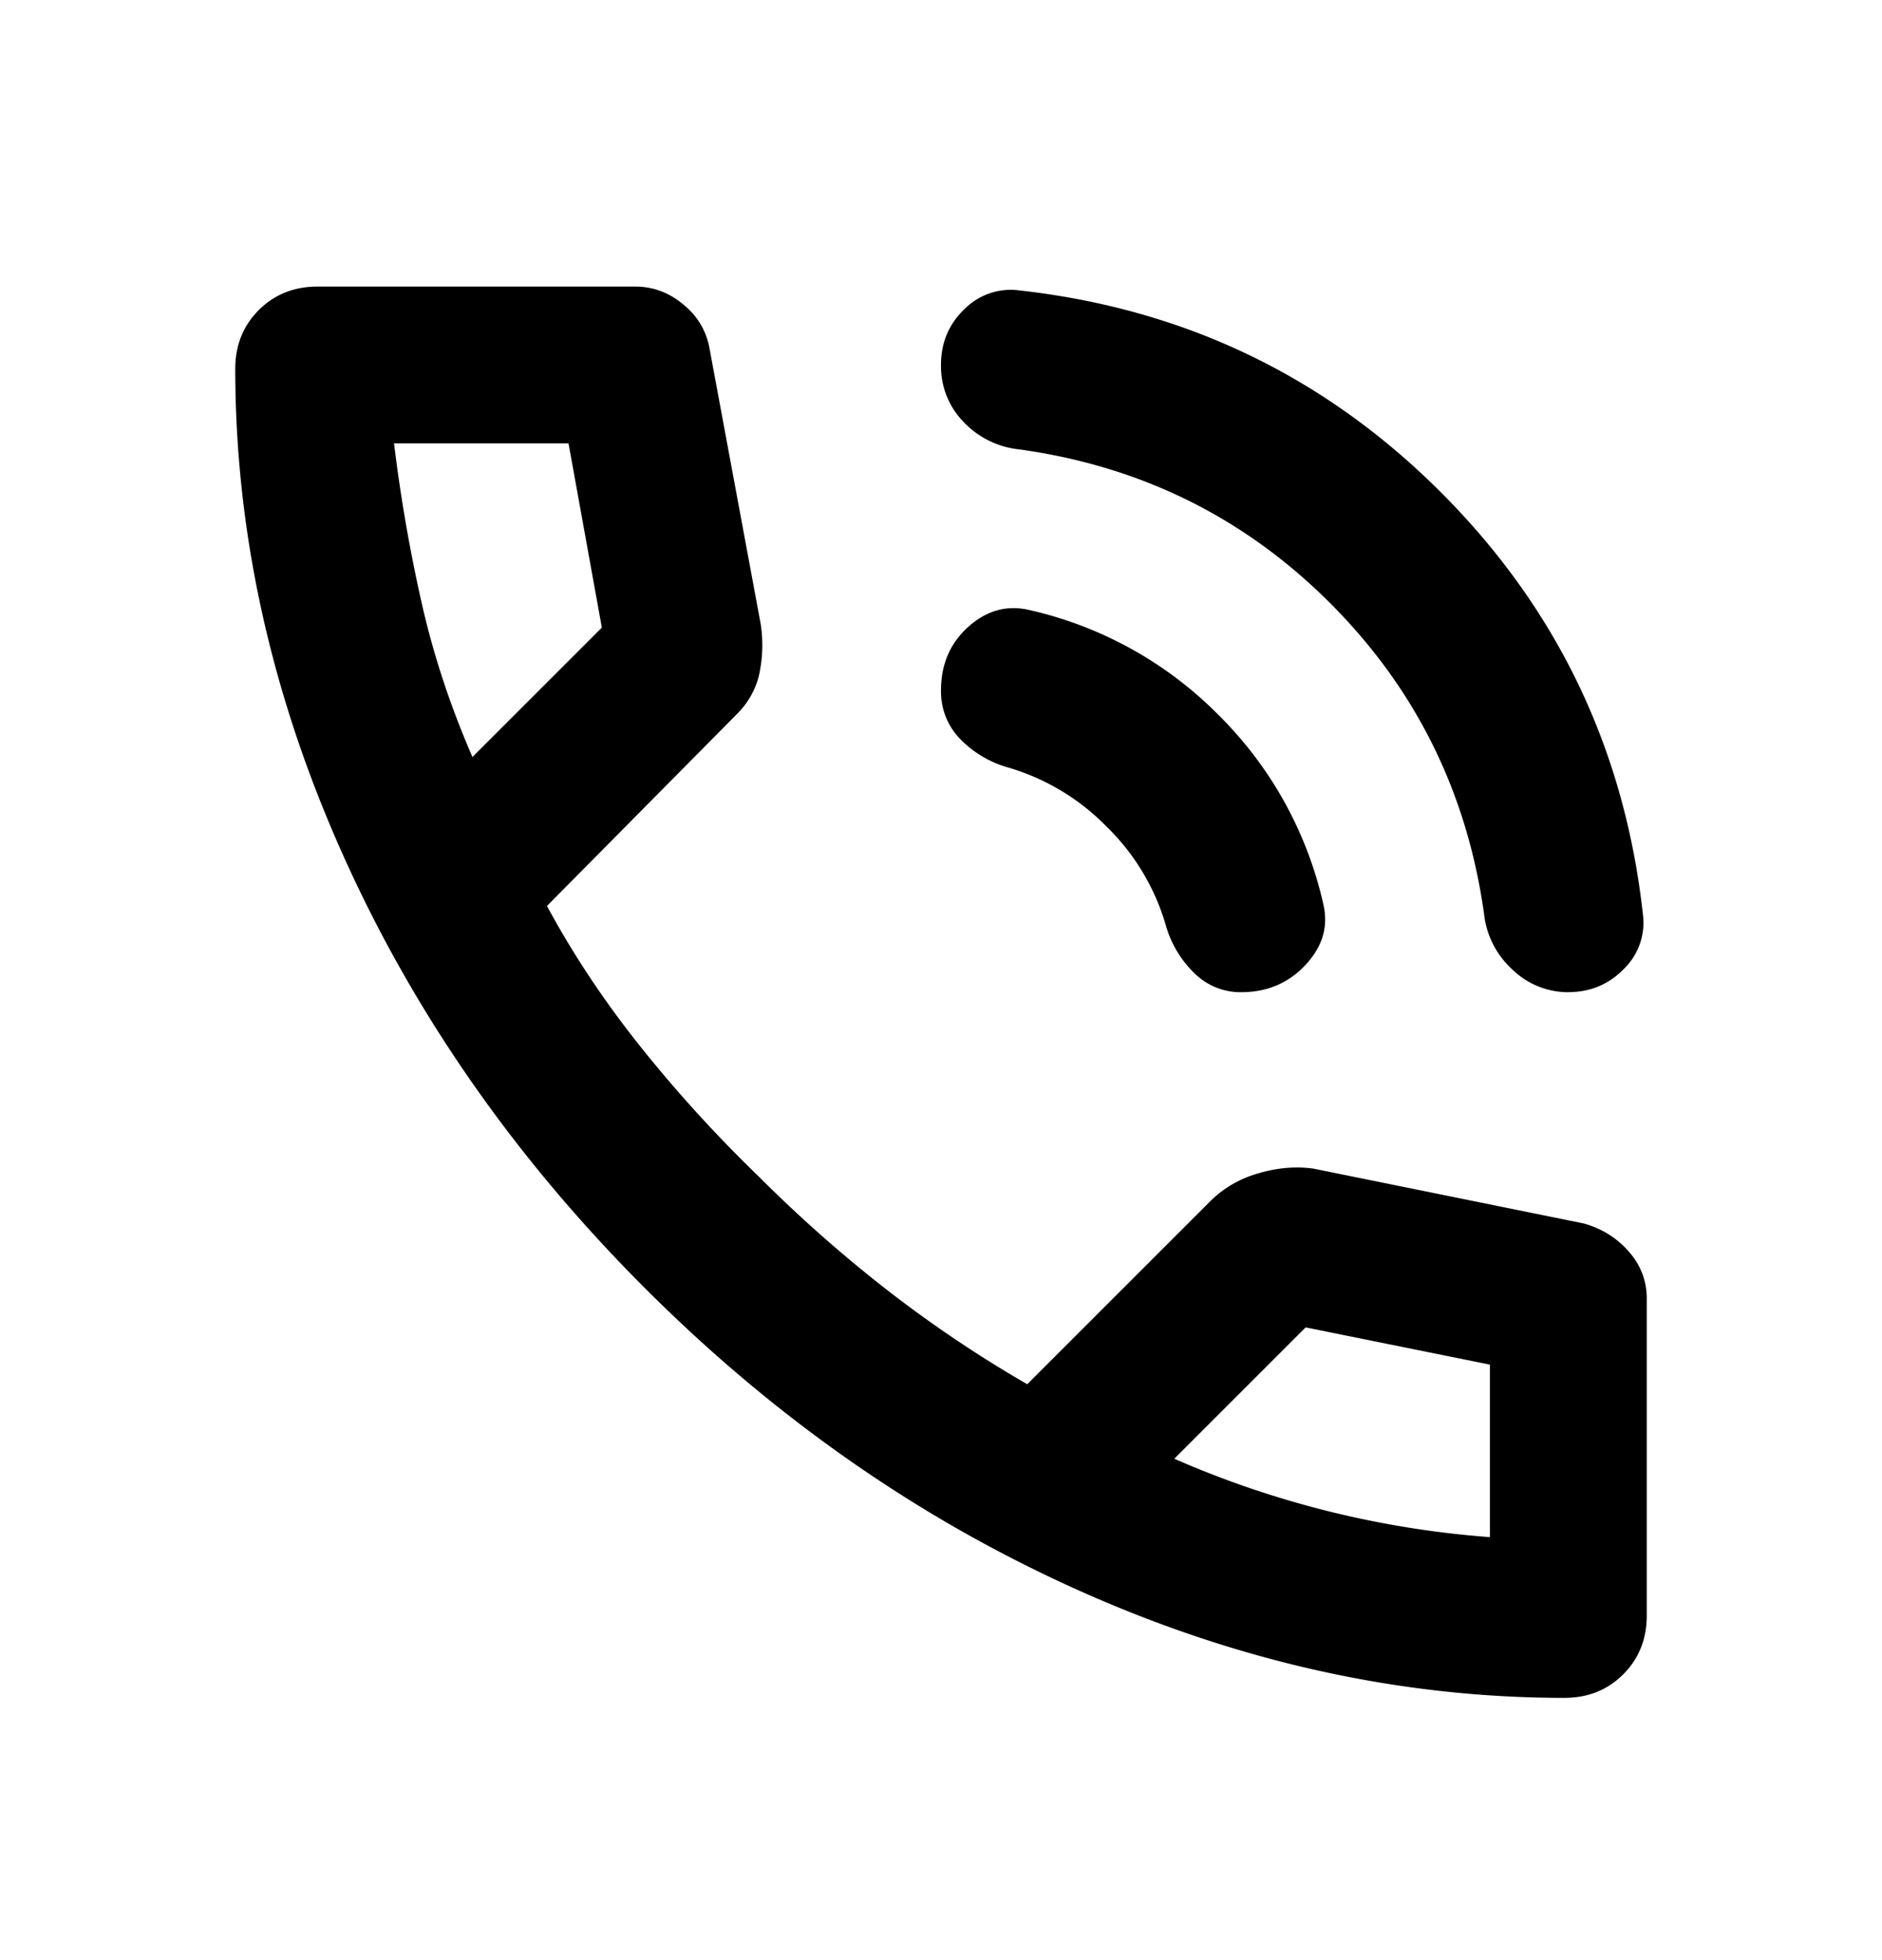 <svg xmlns="http://www.w3.org/2000/svg" width="24" height="25" fill="none" viewBox="0 0 24 25">
  <path fill="#000" d="M20 12.655a1.02 1.02 0 0 1-.712-.288 1.122 1.122 0 0 1-.363-.712c-.217-1.55-.871-2.87-1.963-3.963C15.87 6.6 14.549 5.947 13 5.732a1.139 1.139 0 0 1-.712-.35A1.016 1.016 0 0 1 12 4.654c0-.284.1-.521.3-.712a.83.83 0 0 1 .7-.238c2.1.234 3.892 1.092 5.375 2.575 1.483 1.484 2.342 3.275 2.575 5.375a.82.82 0 0 1-.238.7c-.192.2-.43.3-.712.3Zm-4.175 0a.834.834 0 0 1-.575-.225 1.37 1.37 0 0 1-.375-.6 2.879 2.879 0 0 0-.763-1.287 2.898 2.898 0 0 0-1.287-.763 1.37 1.37 0 0 1-.6-.375.866.866 0 0 1-.225-.6c0-.333.117-.604.35-.812.233-.208.492-.279.775-.213a4.92 4.92 0 0 1 2.413 1.338 4.914 4.914 0 0 1 1.337 2.412c.067.284-.008.542-.225.775-.217.234-.492.35-.825.35Zm4.125 9c-2.083 0-4.142-.454-6.175-1.362-2.033-.908-3.883-2.195-5.55-3.863-1.667-1.667-2.954-3.517-3.862-5.55C3.455 8.848 3.001 6.79 3 4.705c0-.3.1-.55.3-.75.2-.2.45-.3.75-.3H8.1c.233 0 .442.08.625.238a.915.915 0 0 1 .325.562l.65 3.5a1.77 1.77 0 0 1-.025.675 1.05 1.05 0 0 1-.275.475l-2.425 2.45c.333.617.729 1.213 1.187 1.787.458.575.962 1.13 1.513 1.663a17.65 17.65 0 0 0 1.625 1.438 15.73 15.73 0 0 0 1.8 1.212l2.35-2.35a1.4 1.4 0 0 1 .588-.337c.242-.074.48-.095.712-.063l3.45.7c.233.067.425.188.575.363a.88.88 0 0 1 .225.587v4.05c0 .3-.1.55-.3.75-.2.2-.45.3-.75.3Zm-13.925-12 1.65-1.65-.425-2.35H5.025c.083.684.2 1.359.35 2.025.15.667.367 1.325.65 1.975Zm8.95 8.95a12.29 12.29 0 0 0 4.025 1v-2.2l-2.35-.475-1.675 1.675Z"/>
</svg>
